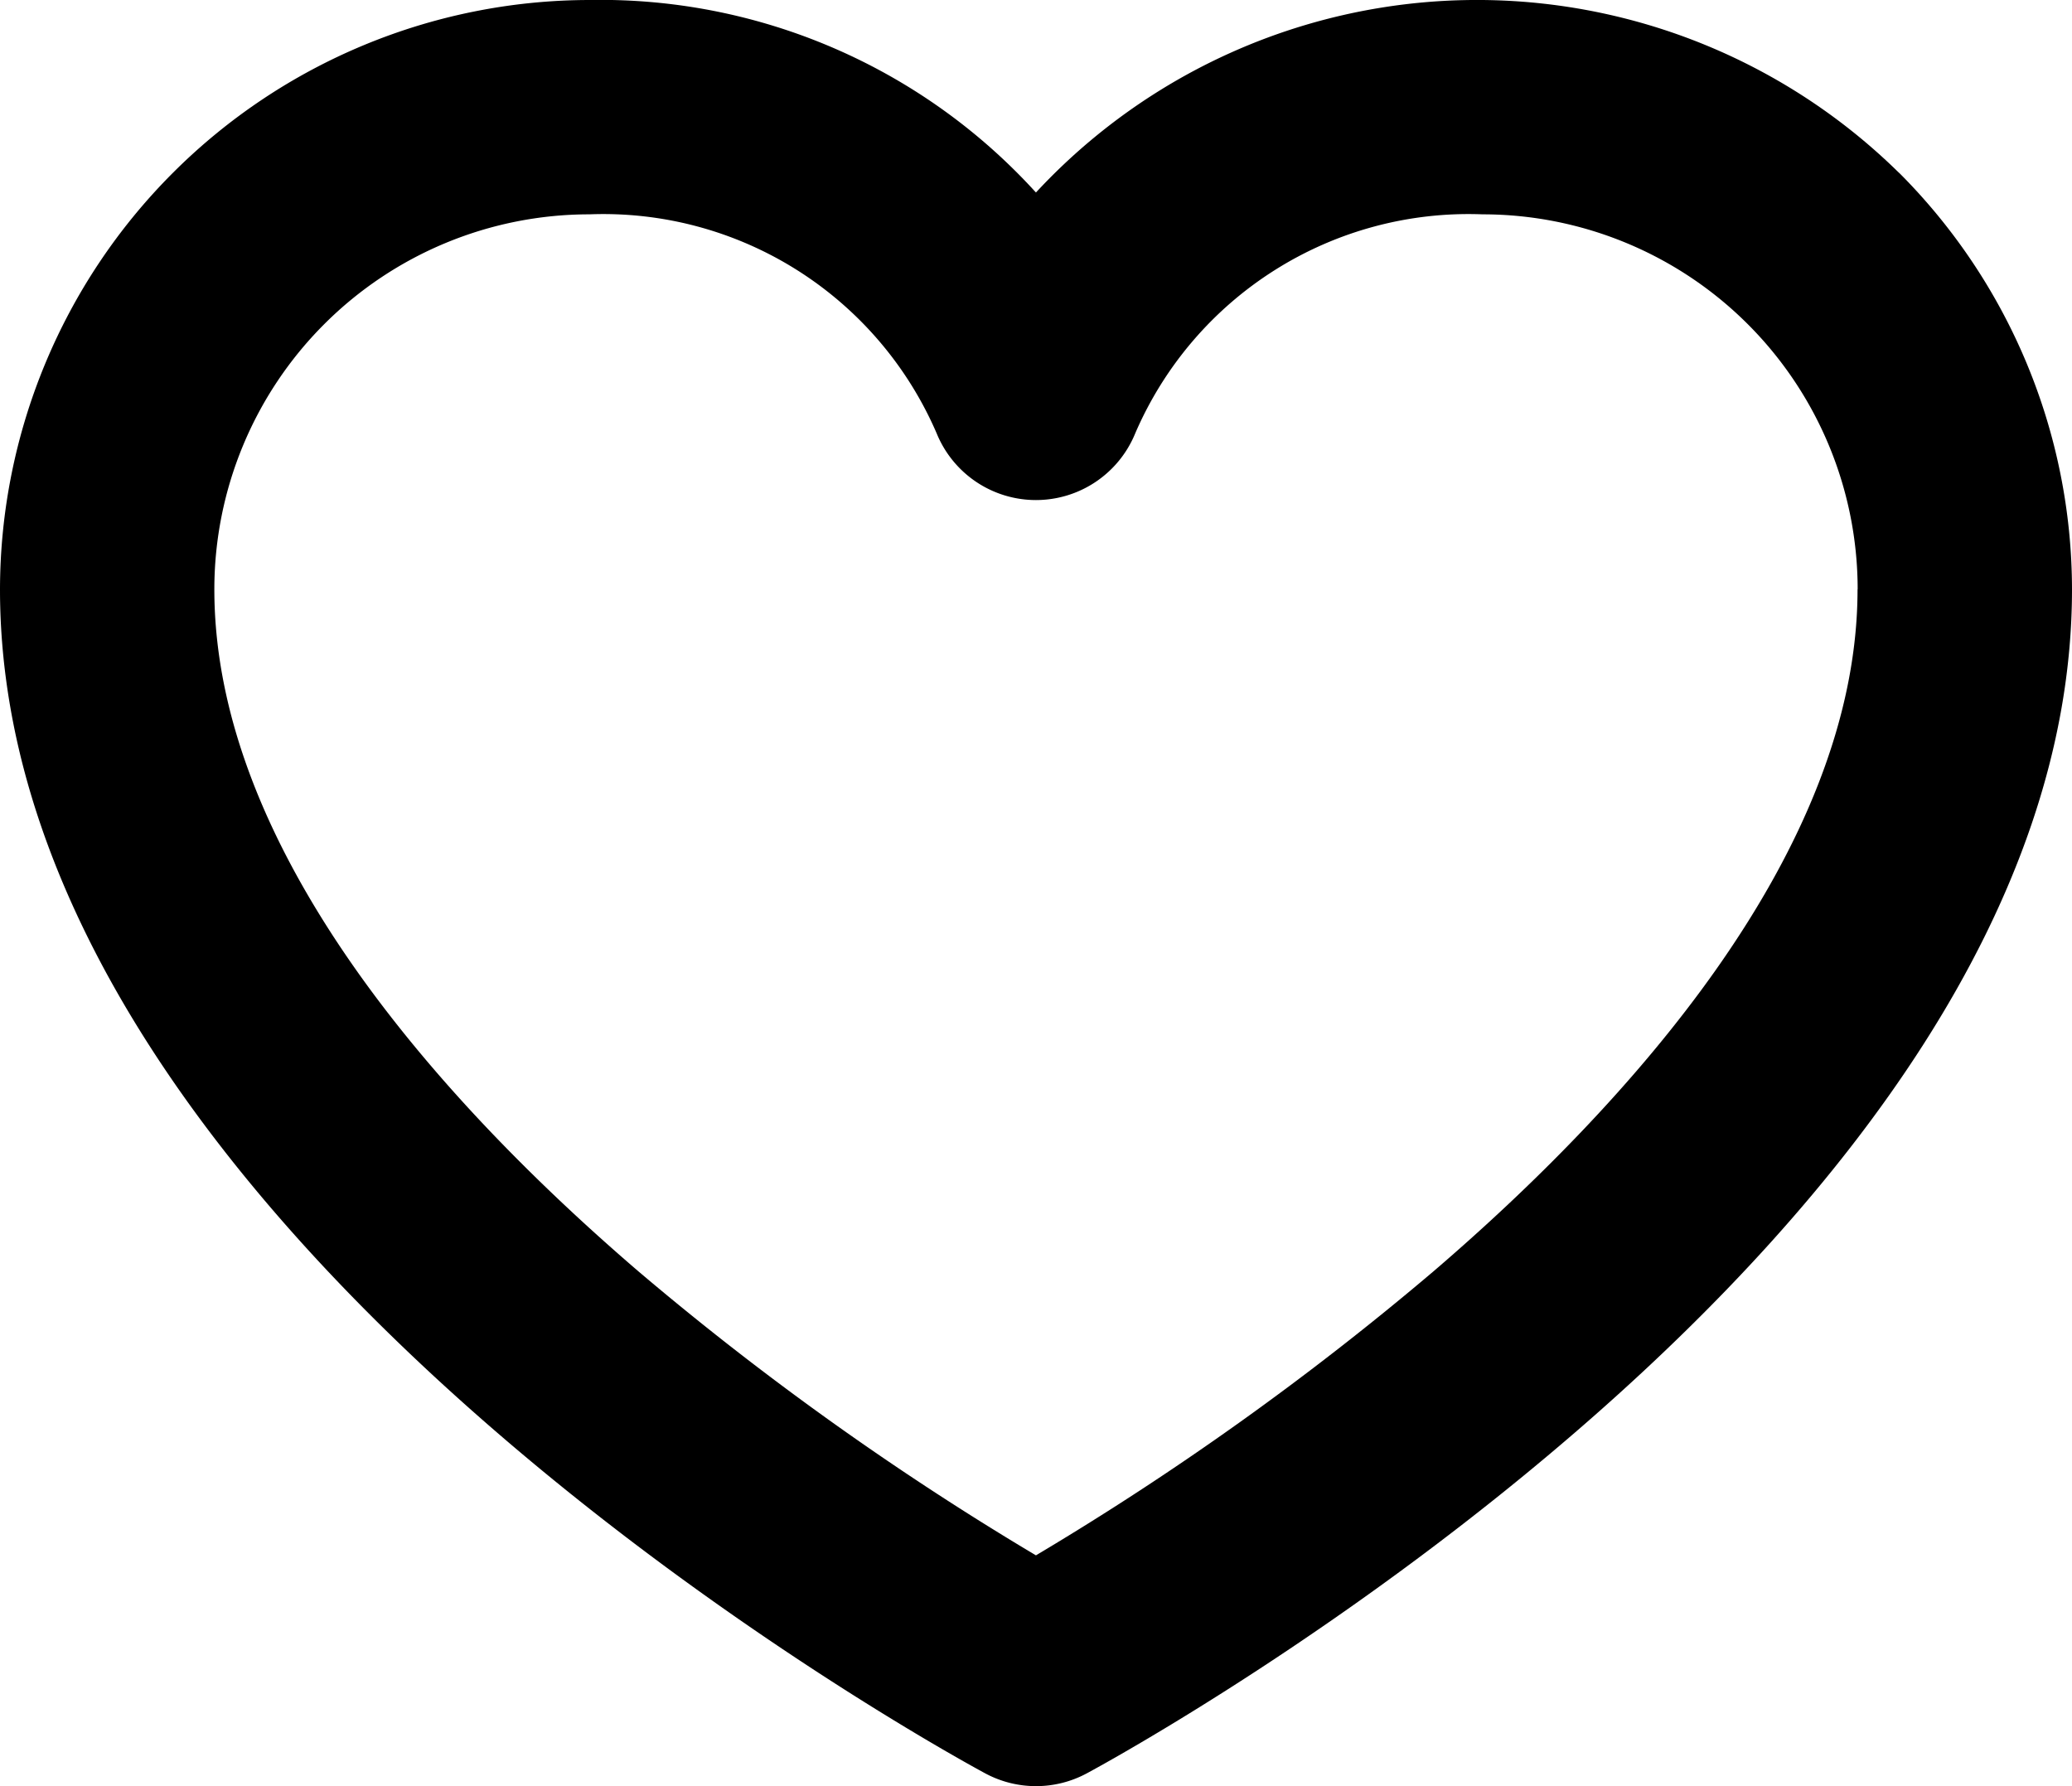 <svg id="Component_4" data-name="Component 4" xmlns="http://www.w3.org/2000/svg" width="18.125" height="15.625" viewBox="0 0 18.125 15.625">
  <g id="Component_2" data-name="Component 2">
    <path id="Vector" d="M16.613,1.512a5.163,5.163,0,0,1,1.512,3.644c0,5.652-8.266,10.167-8.618,10.357a.938.938,0,0,1-.889,0C8.266,15.323,0,10.808,0,5.156A5.163,5.163,0,0,1,5.156,0,5.148,5.148,0,0,1,9.062,1.684a5.262,5.262,0,0,1,7.55-.172ZM16.25,5.156a3.281,3.281,0,0,0-3.281-3.281A3.175,3.175,0,0,0,9.93,3.792a.938.938,0,0,1-1.736,0A3.175,3.175,0,0,0,5.156,1.875,3.281,3.281,0,0,0,1.875,5.156c0,2.3,2.017,4.513,3.71,5.966a25.679,25.679,0,0,0,3.477,2.484,25.679,25.679,0,0,0,3.477-2.484c1.693-1.452,3.71-3.667,3.71-5.966Z" transform="translate(0)"/>
  </g>
</svg>
